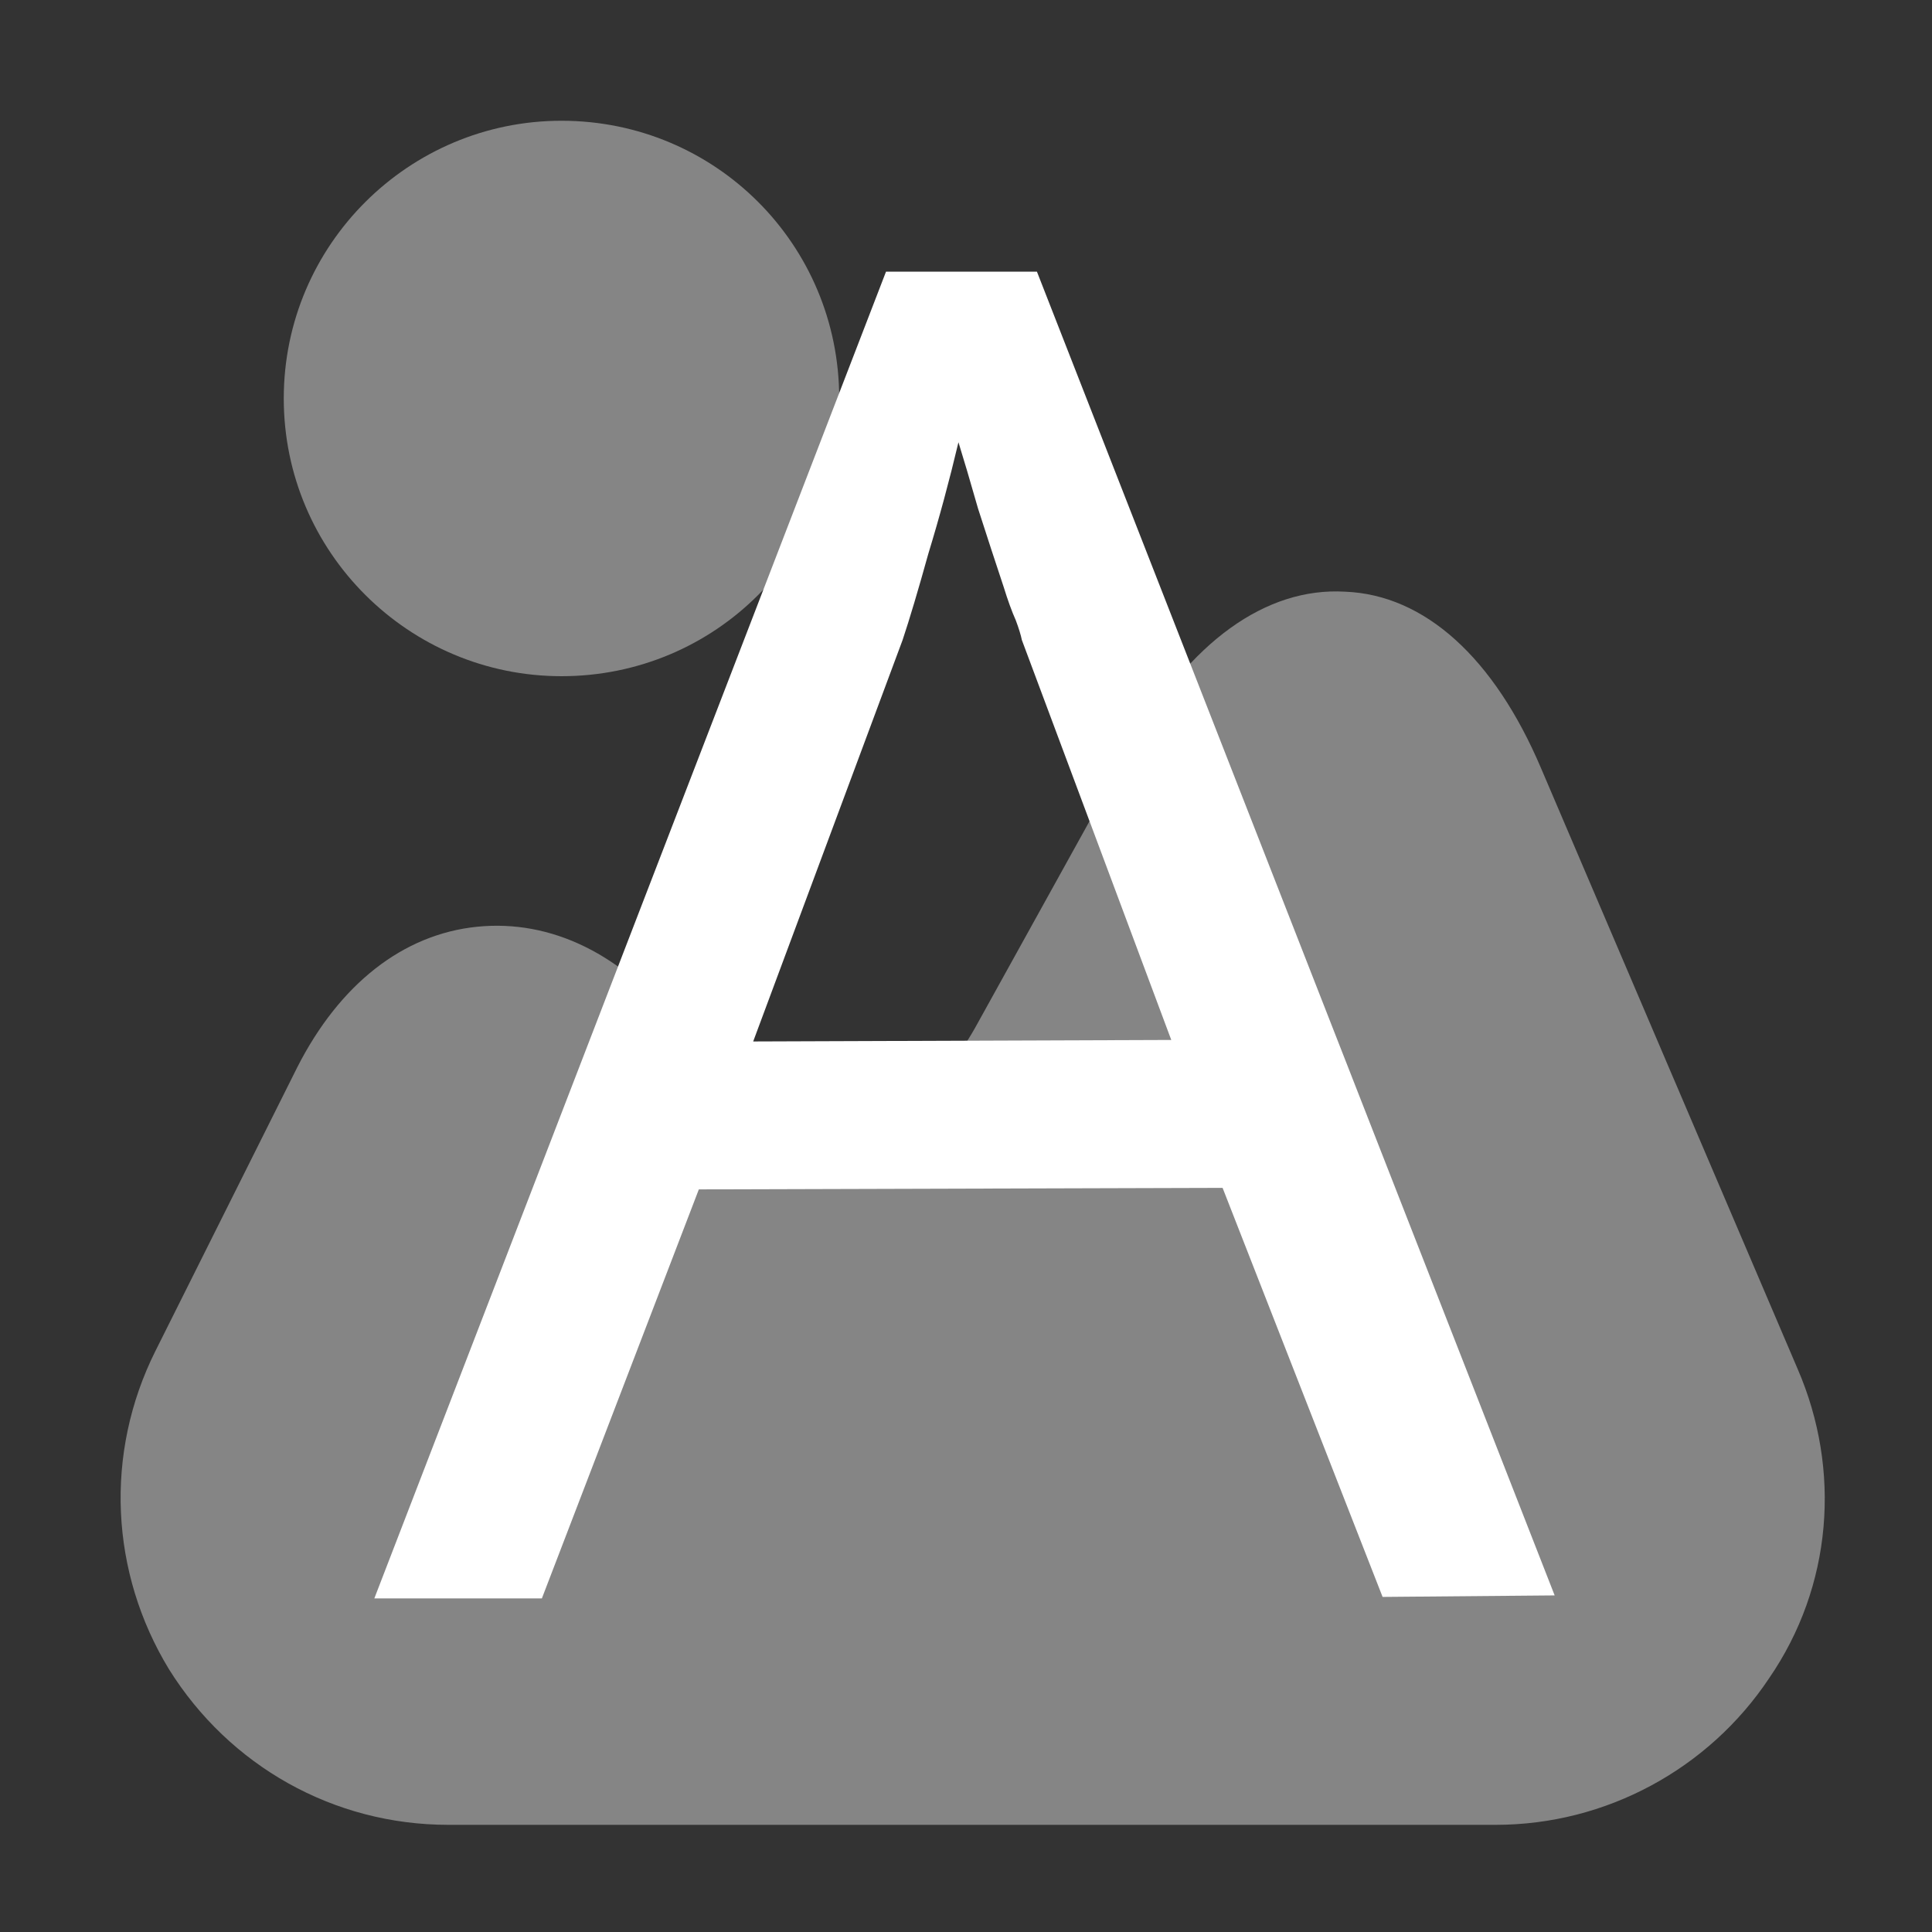 <svg version="1.2" xmlns="http://www.w3.org/2000/svg" viewBox="0 0 128 128" width="128" height="128">
	<rect x="0" y="0" width="128" height="128" fill="#333333" stroke="none"/>
	<title>watermark-image-svg</title>
	<style>
		.s0 { opacity: .4;fill: #ffffff } 
		.s1 { fill: #ffffff } 
	</style>
	<path id="Layer" class="s0" d="m119.1 90.7l-17-39.8c-3.1-7.3-7.7-11.5-13-11.7-5.2-0.3-10.3 3.3-14.2 10.3l-10.3 18.6c-2.2 3.9-5.3 6.2-8.6 6.5-3.5 0.3-6.9-1.5-9.7-5l-1.2-1.5c-3.8-4.9-8.6-7.2-13.5-6.7-4.9 0.5-9.1 3.8-11.9 9.3l-9.4 18.8c-3.4 6.8-3 14.7 0.9 21.1 4 6.4 10.9 10.3 18.5 10.3h69.4c7.3 0 14.1-3.7 18.1-9.7 4.2-6.1 4.8-13.8 1.9-20.5z"/>
	<path id="Layer" class="s0" d="m37.2 44.8c-10.1 0-18.4-8.2-18.4-18.4 0-10.2 8.3-18.4 18.4-18.4 10.2 0 18.4 8.2 18.4 18.4 0 10.2-8.2 18.4-18.4 18.4z"/>
	<path id="A" class="s1" aria-label="A"  d="m35.9 105.9h-11.1l33.9-87.9h10l34.3 87.7-11.4 0.1-10.6-27.1-34.7 0.1zm23.9-63.5l-9.9 26.6 27.7-0.1-9.9-26.5q-0.1-0.5-0.4-1.3-0.4-0.9-0.8-2.2-0.8-2.4-1.7-5.2-0.8-2.8-1.3-4.4-0.9 3.8-2 7.4-1 3.6-1.7 5.7z"/>
</svg>